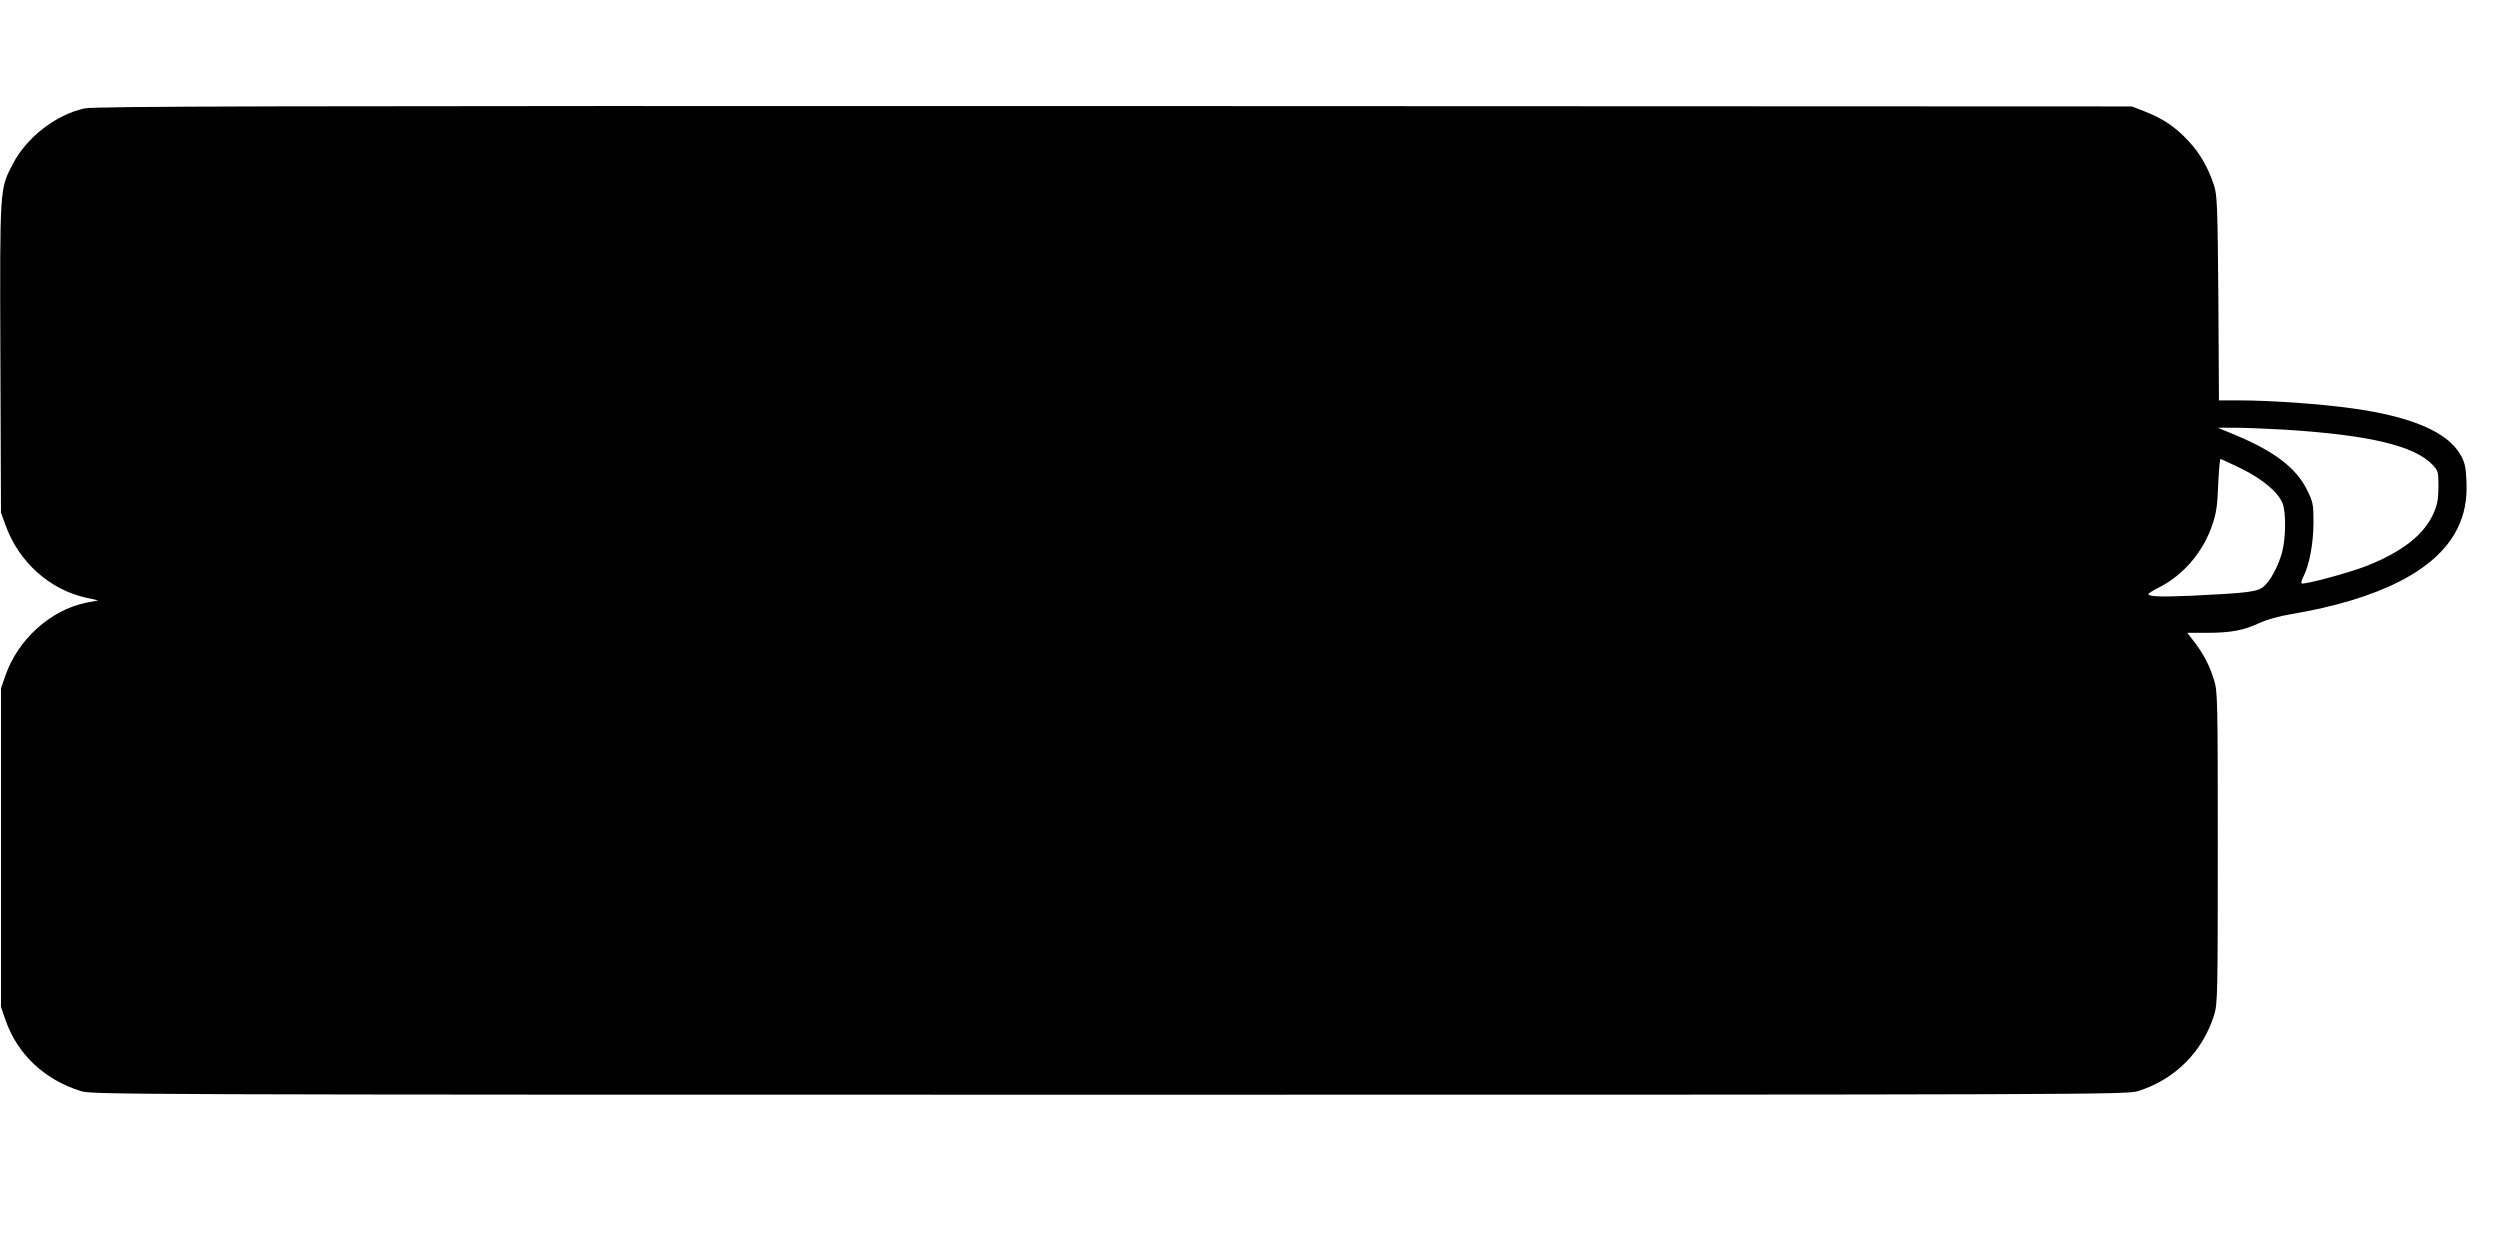  <svg version="1.0" xmlns="http://www.w3.org/2000/svg"
 width="1280pt" height="640pt" viewBox="0 0 1280 640"
 preserveAspectRatio="xMidYMid meet"><g transform="translate(0,640) scale(0.1,-0.1)"
fill="#000000" stroke="none">
<path d="M433 5845 c-146 -32 -295 -147 -366 -282 -69 -132 -68 -112 -65 -996
l3 -792 23 -63 c68 -190 227 -332 416 -373 l59 -13 -62 -12 c-182 -37 -349
-188 -413 -372 l-23 -67 0 -815 0 -815 23 -67 c61 -176 200 -307 388 -365 57
-17 243 -18 5264 -18 5024 0 5207 1 5265 18 190 59 333 202 392 392 17 56 18
112 18 855 0 744 -1 799 -18 855 -24 77 -50 128 -98 193 l-40 52 99 0 c123 0
189 12 270 50 36 17 103 36 160 45 455 77 746 225 852 435 39 77 53 153 48
252 -3 70 -9 93 -32 132 -67 115 -250 193 -551 235 -163 23 -420 41 -582 41
l-102 0 -3 523 c-4 472 -6 527 -22 577 -30 92 -72 165 -131 228 -65 71 -131
115 -223 151 l-67 26 -5210 2 c-4351 1 -5220 -1 -5272 -12z m11267 -1645 c430
-27 662 -82 755 -180 28 -30 30 -36 30 -113 -1 -67 -6 -93 -27 -139 -49 -107
-158 -192 -337 -264 -87 -35 -328 -100 -337 -91 -3 3 1 18 9 34 31 60 51 168
52 273 0 99 -2 109 -33 172 -56 113 -169 199 -375 284 l-82 34 90 0 c50 0 164
-5 255 -10z m-225 -199 c108 -53 187 -119 211 -176 19 -45 18 -175 -1 -250
-19 -72 -60 -149 -96 -179 -31 -26 -78 -32 -365 -46 -164 -7 -224 -5 -224 9 0
3 28 21 63 38 118 62 217 178 263 313 21 59 27 100 31 207 3 73 9 133 12 133
3 0 51 -22 106 -49z"/>
</g>
</svg>

